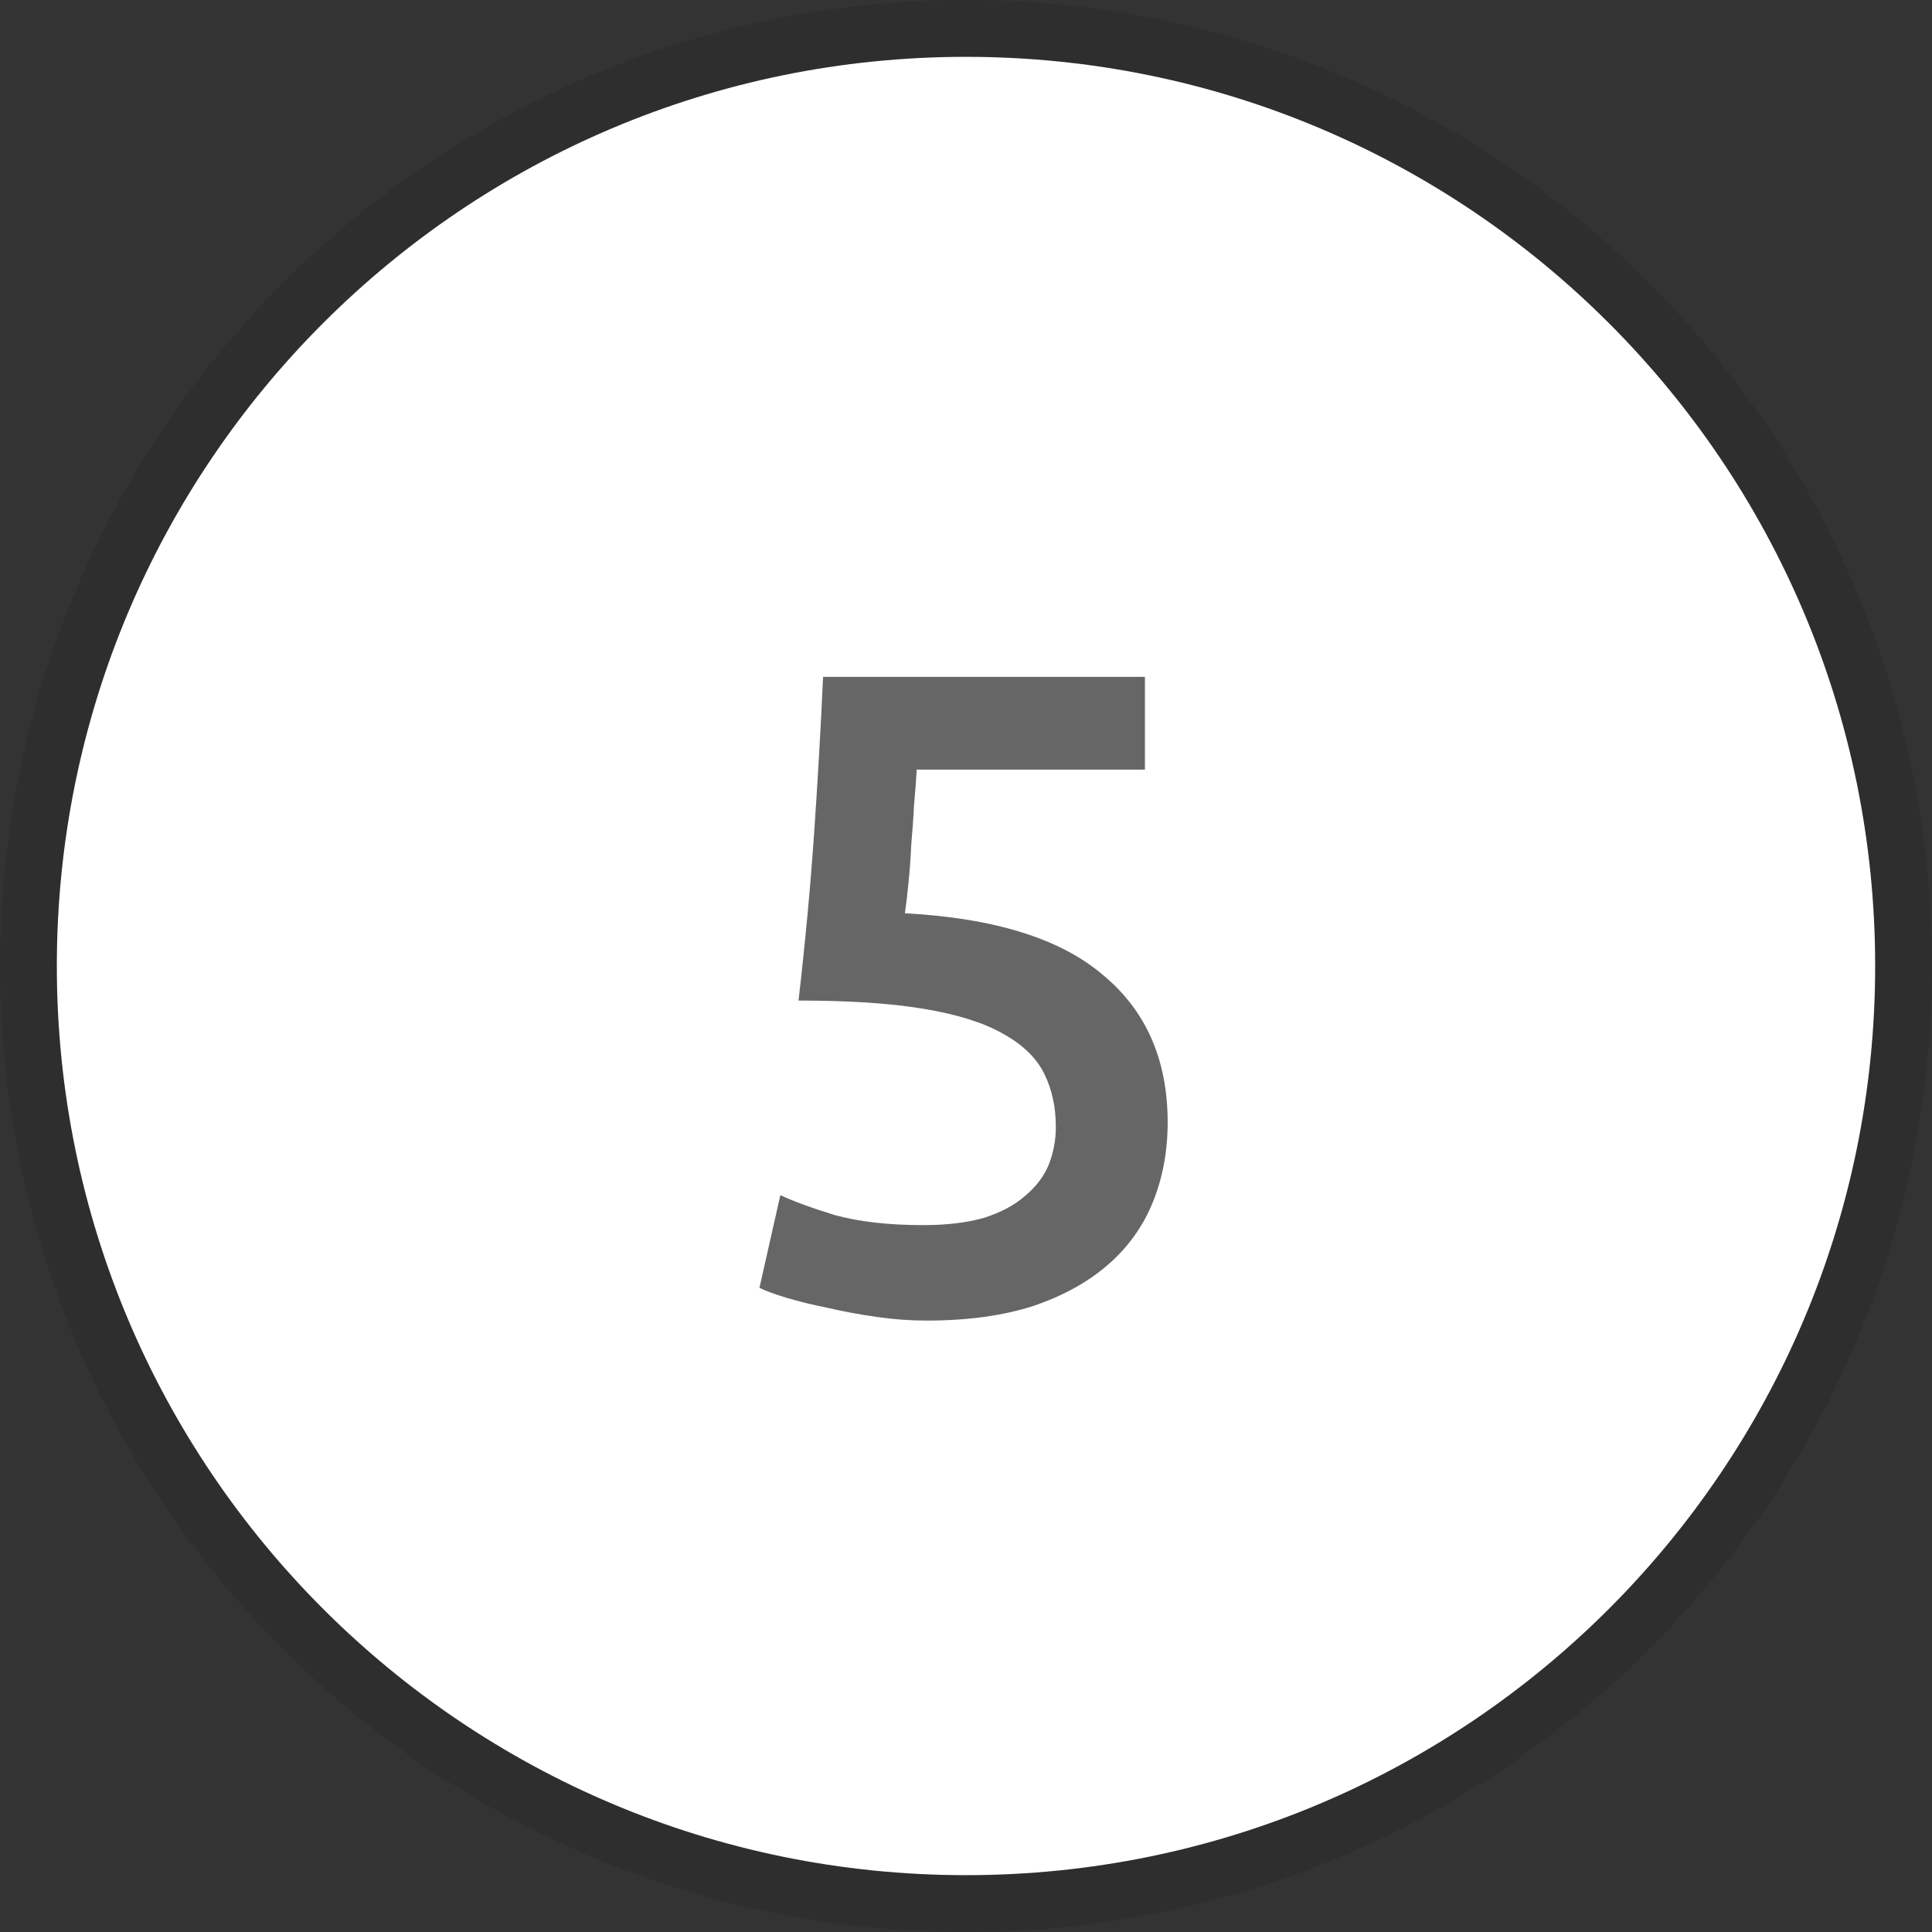 <?xml version="1.0" encoding="UTF-8"?> <svg xmlns="http://www.w3.org/2000/svg" width="34" height="34" viewBox="0 0 34 34" fill="none"><rect x="0" y="0" width="34" height="34" fill="#333333" stroke="none"/><path d="M33 17C33 25.837 25.837 33 17 33C8.163 33 1 25.837 1 17C1 8.163 8.163 1 17 1C25.837 1 33 8.163 33 17Z" fill="white"></path><path d="M18.581 19.832C18.581 19.48 18.512 19.165 18.373 18.888C18.235 18.611 17.989 18.376 17.637 18.184C17.296 17.992 16.832 17.848 16.245 17.752C15.669 17.656 14.938 17.608 14.053 17.608C14.171 16.584 14.261 15.613 14.325 14.696C14.389 13.768 14.443 12.84 14.485 11.912H20.149V13.544H16.133C16.122 13.725 16.107 13.933 16.085 14.168C16.075 14.392 16.058 14.621 16.037 14.856C16.026 15.091 16.011 15.315 15.989 15.528C15.968 15.741 15.947 15.923 15.925 16.072C17.504 16.157 18.666 16.52 19.413 17.16C20.171 17.789 20.549 18.653 20.549 19.752C20.549 20.253 20.464 20.717 20.293 21.144C20.122 21.571 19.861 21.939 19.509 22.248C19.157 22.557 18.715 22.803 18.181 22.984C17.648 23.155 17.024 23.24 16.309 23.24C16.021 23.24 15.728 23.219 15.429 23.176C15.13 23.133 14.842 23.08 14.565 23.016C14.299 22.963 14.059 22.904 13.845 22.84C13.632 22.776 13.472 22.717 13.365 22.664L13.733 21.032C13.957 21.139 14.277 21.256 14.693 21.384C15.12 21.501 15.637 21.56 16.245 21.56C16.661 21.56 17.018 21.517 17.317 21.432C17.616 21.336 17.856 21.208 18.037 21.048C18.229 20.888 18.368 20.707 18.453 20.504C18.538 20.291 18.581 20.067 18.581 19.832Z" fill="#666666"></path><path d="M17 33.5C26.113 33.5 33.5 26.113 33.5 17C33.5 7.887 26.113 0.5 17 0.5C7.887 0.5 0.5 7.887 0.5 17C0.5 26.113 7.887 33.5 17 33.5Z" stroke="black" stroke-opacity="0.1"></path></svg> 